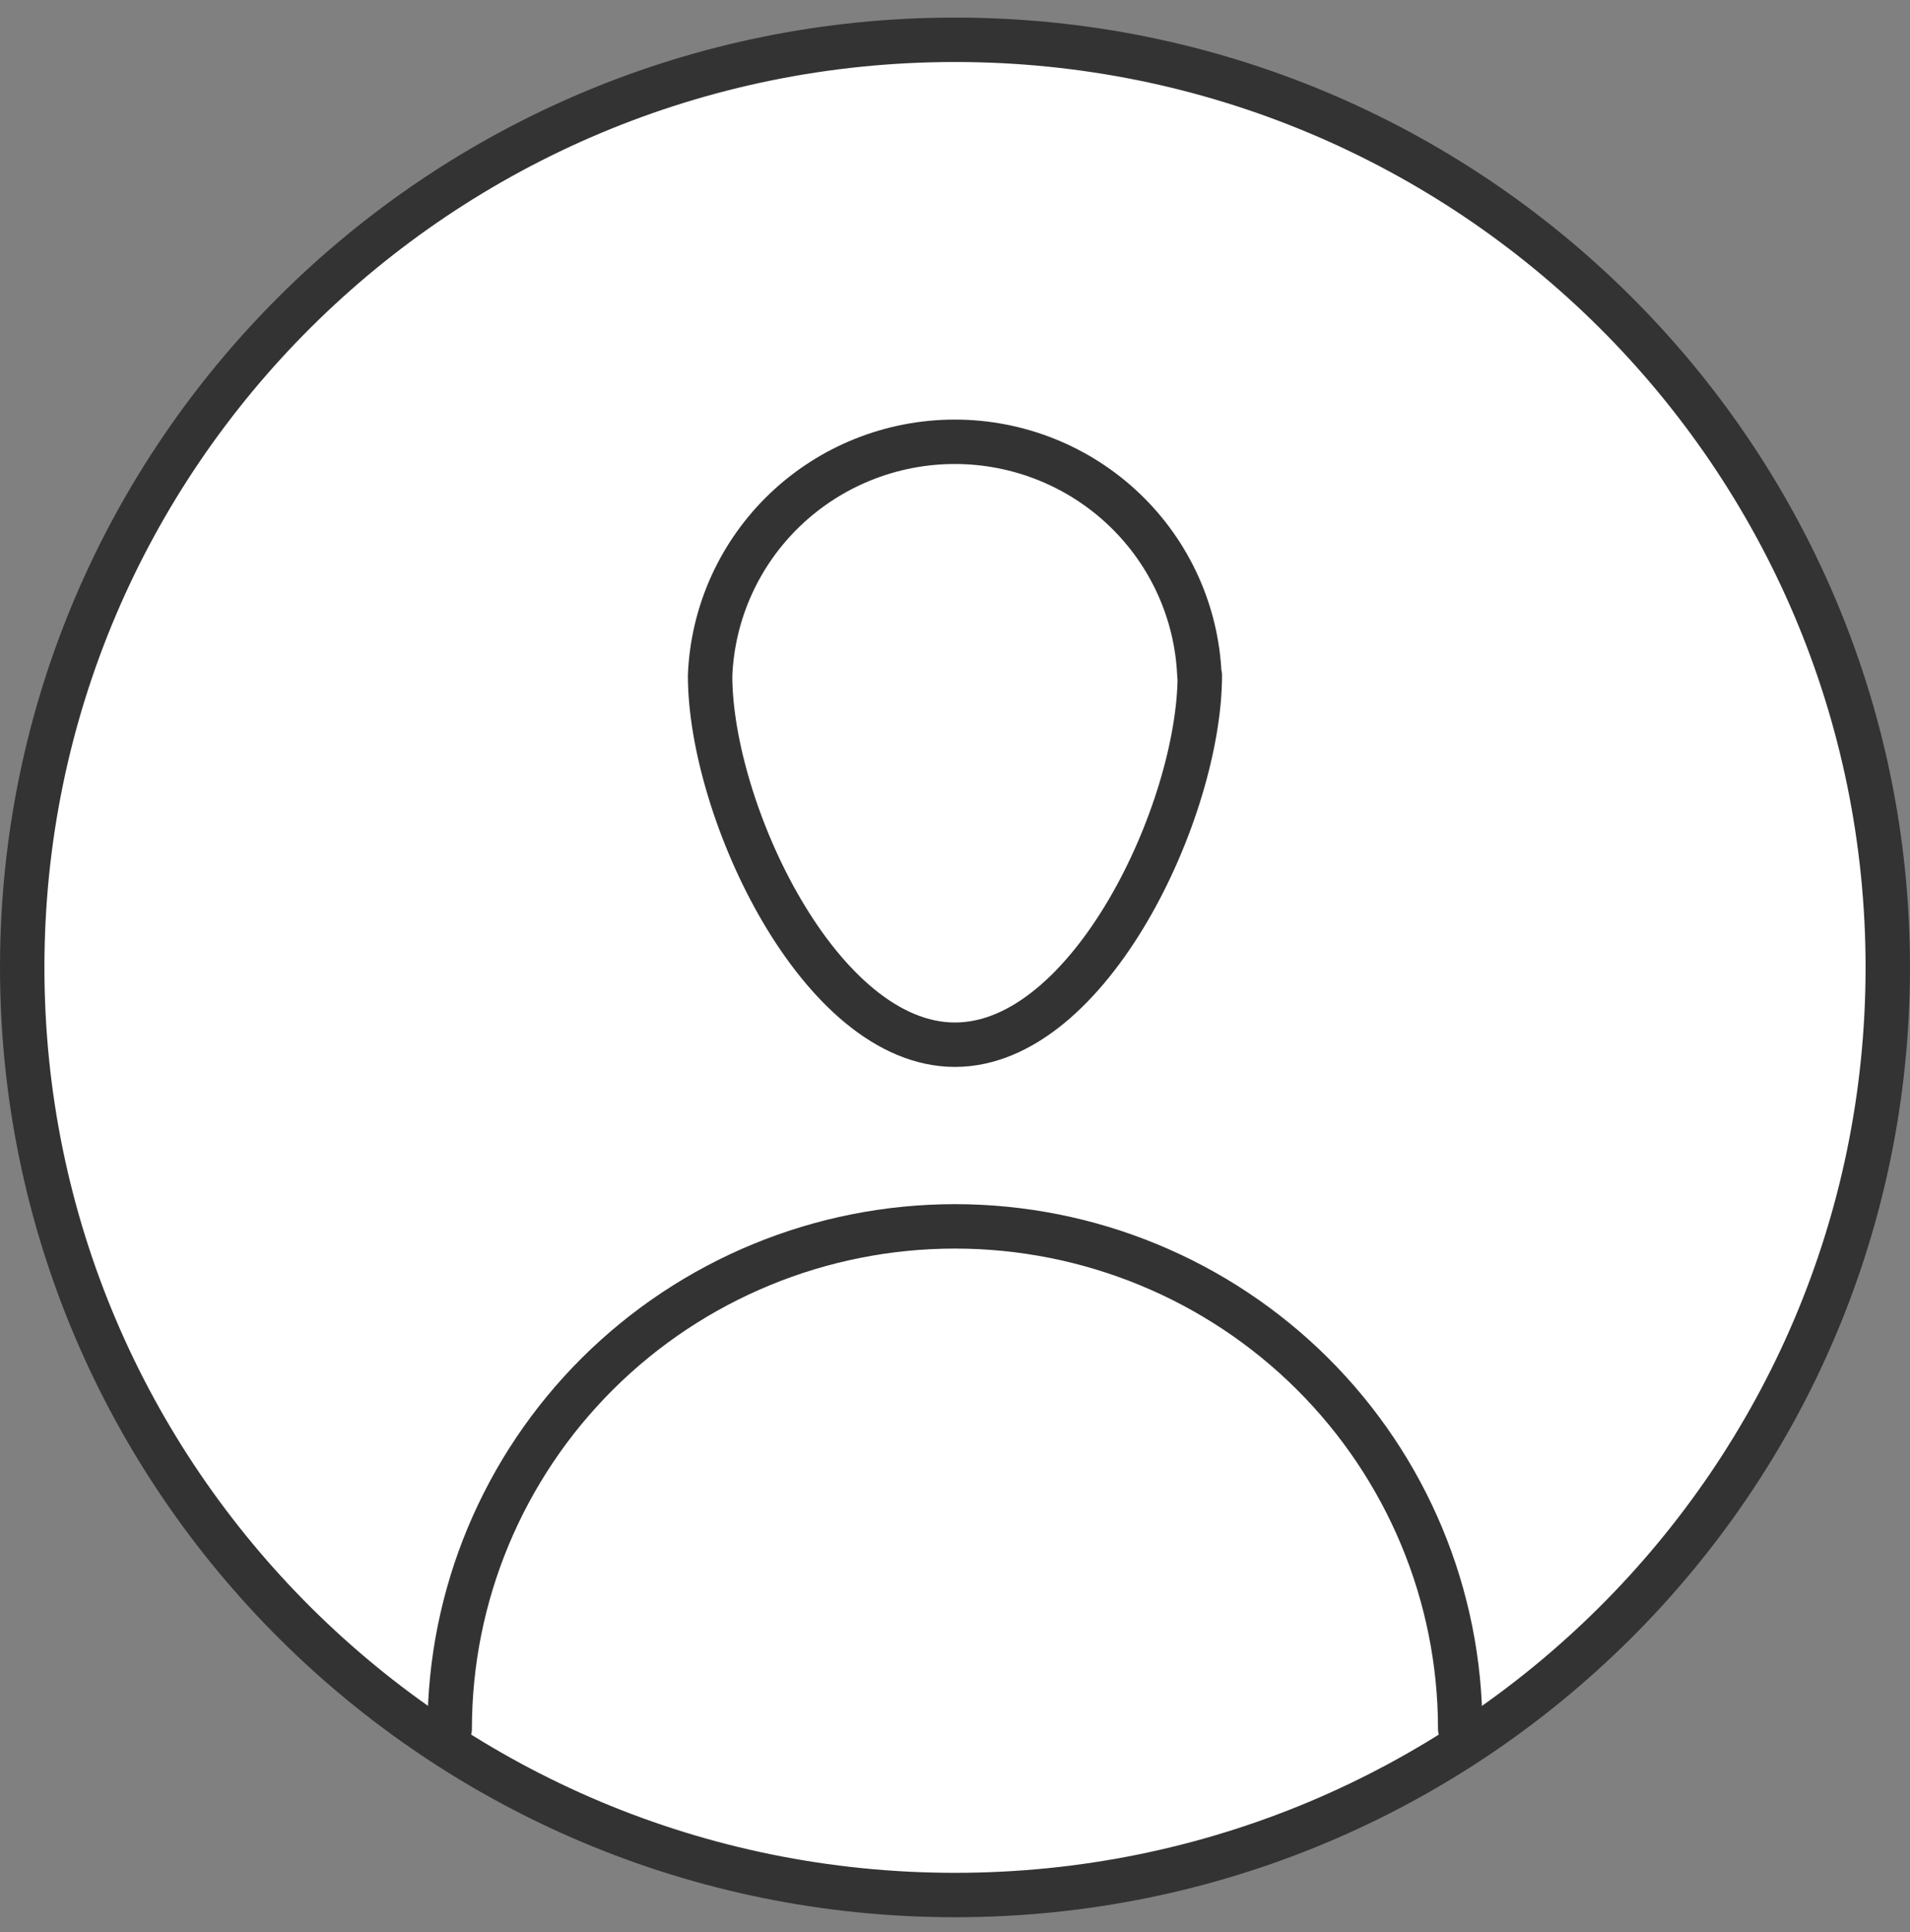 <svg width="86" height="87" viewBox="0 0 86 87" fill="none" xmlns="http://www.w3.org/2000/svg">
<rect x="0" y="0" width="86" height="87" fill="#808080" stroke="none"/>
<path d="M43 85.333C66.196 85.333 85 66.632 85 43.562C85 20.493 66.196 1.792 43 1.792C19.804 1.792 1 20.493 1 43.562C1 66.632 19.804 85.333 43 85.333Z" fill="white" stroke="#333333" stroke-width="2" stroke-linecap="round" stroke-linejoin="round"/>
<path d="M20.248 77.849C20.248 71.848 22.645 66.093 26.911 61.85C31.178 57.607 36.964 55.223 42.998 55.223C49.032 55.223 54.818 57.607 59.085 61.85C63.351 66.093 65.748 71.848 65.748 77.849M54.023 30.404C54.023 36.461 49.088 47.043 42.998 47.043C36.908 47.043 31.973 36.478 31.973 30.422C32.087 27.591 33.297 24.915 35.35 22.952C37.404 20.99 40.141 19.894 42.989 19.894C45.837 19.894 48.575 20.99 50.628 22.952C52.682 24.915 53.892 27.591 54.005 30.422L54.023 30.404Z" stroke="#333333" stroke-width="2" stroke-linecap="round" stroke-linejoin="round"/>
</svg>
